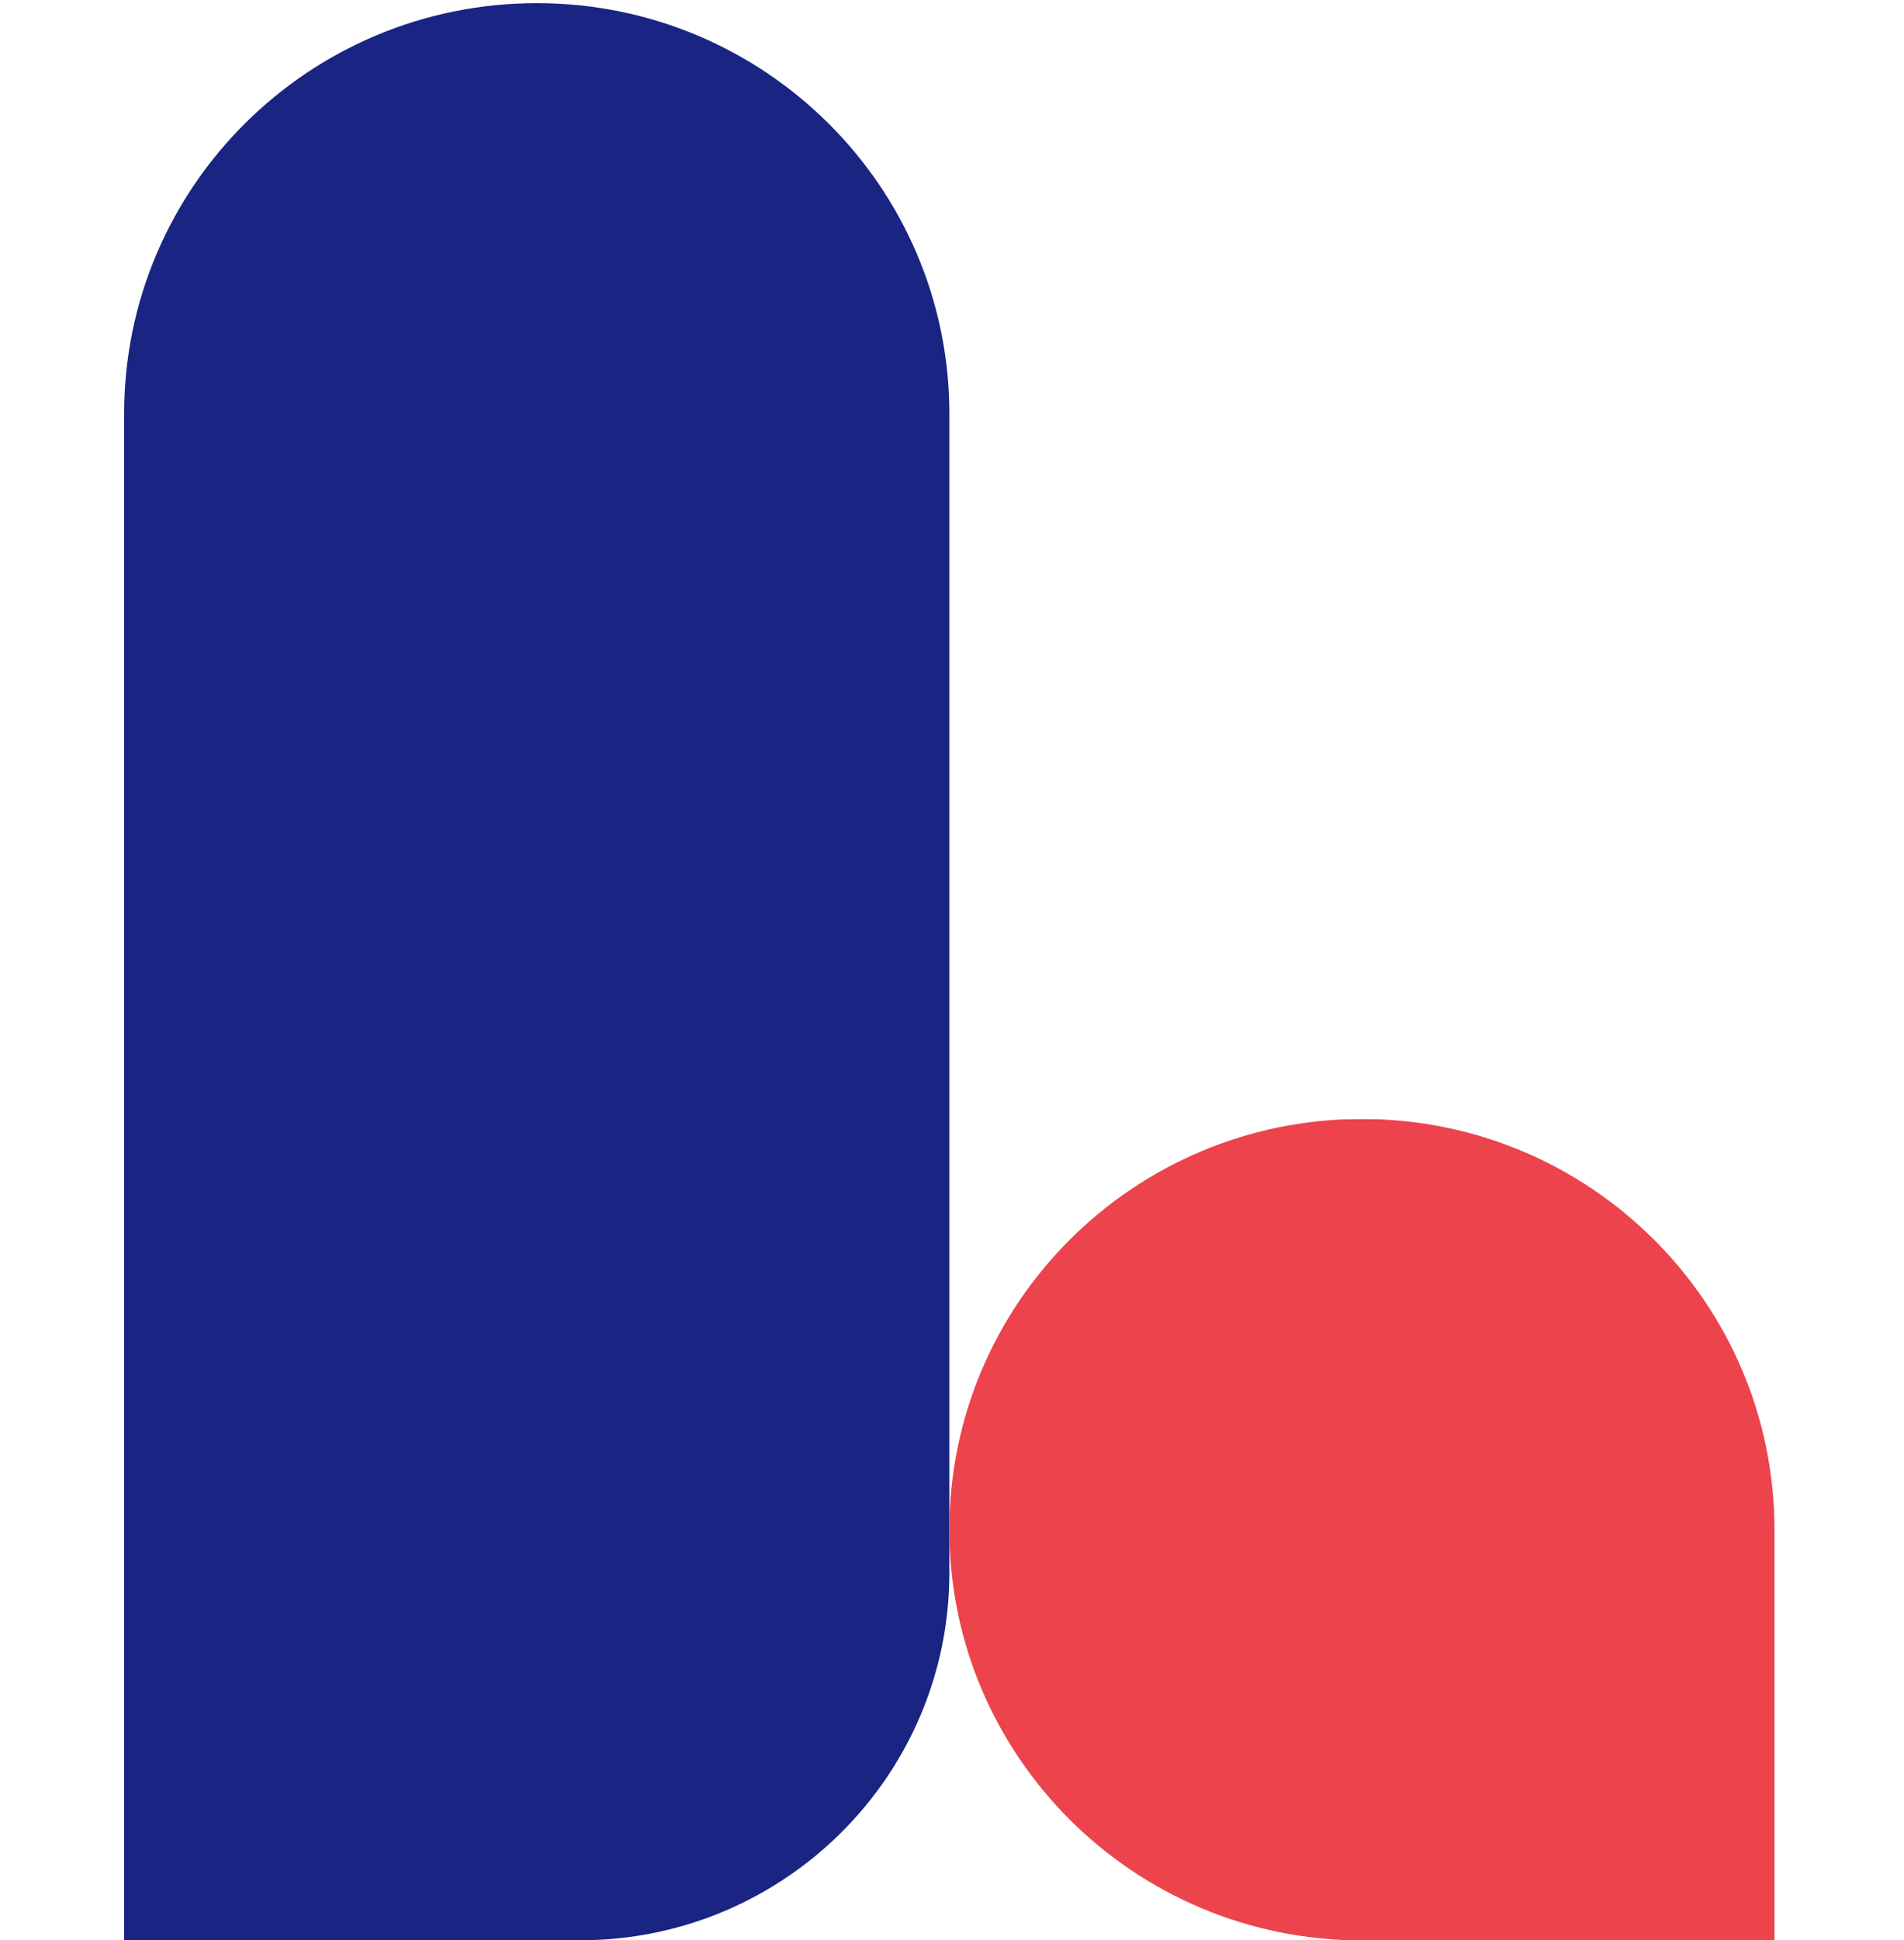 <svg width="2500" height="2546" viewBox="0 0 2500 2546" fill="none" xmlns="http://www.w3.org/2000/svg">
<g clip-path="url(#clip0_807_191)">
<mask id="mask0_807_191" style="mask-type:luminance" maskUnits="userSpaceOnUse" x="1246" y="1468" width="1091" height="1079">
<path d="M1246.54 1468.5H2337V2547H1246.54V1468.5Z" fill="white"/>
</mask>
<g mask="url(#mask0_807_191)">
<path d="M1788.23 1468.5C1489.15 1468.5 1246.54 1709.89 1246.54 2007.6C1246.54 2305.16 1489.15 2546.54 1788.23 2546.54H2329.92V2007.6C2329.92 1709.89 2087.46 1468.5 1788.23 1468.5Z" fill="#ED434D"/>
</g>
<mask id="mask1_807_191" style="mask-type:luminance" maskUnits="userSpaceOnUse" x="163" y="0" width="1091" height="2547">
<path d="M163 0H1253.46V2546.54H163V0Z" fill="white"/>
</mask>
<g mask="url(#mask1_807_191)">
<path d="M1246.54 543.075V2063.93C1246.54 2330.41 1029.31 2546.39 761.462 2546.39H163V543.075C163 245.363 405.615 4.133 704.846 4.133C1003.92 4.133 1246.54 245.516 1246.54 543.075Z" fill="#1A2482"/>
</g>
</g>
<defs>
<clipPath id="clip0_807_191">
<rect width="2500" height="2546" fill="white"/>
</clipPath>
</defs>
</svg>
